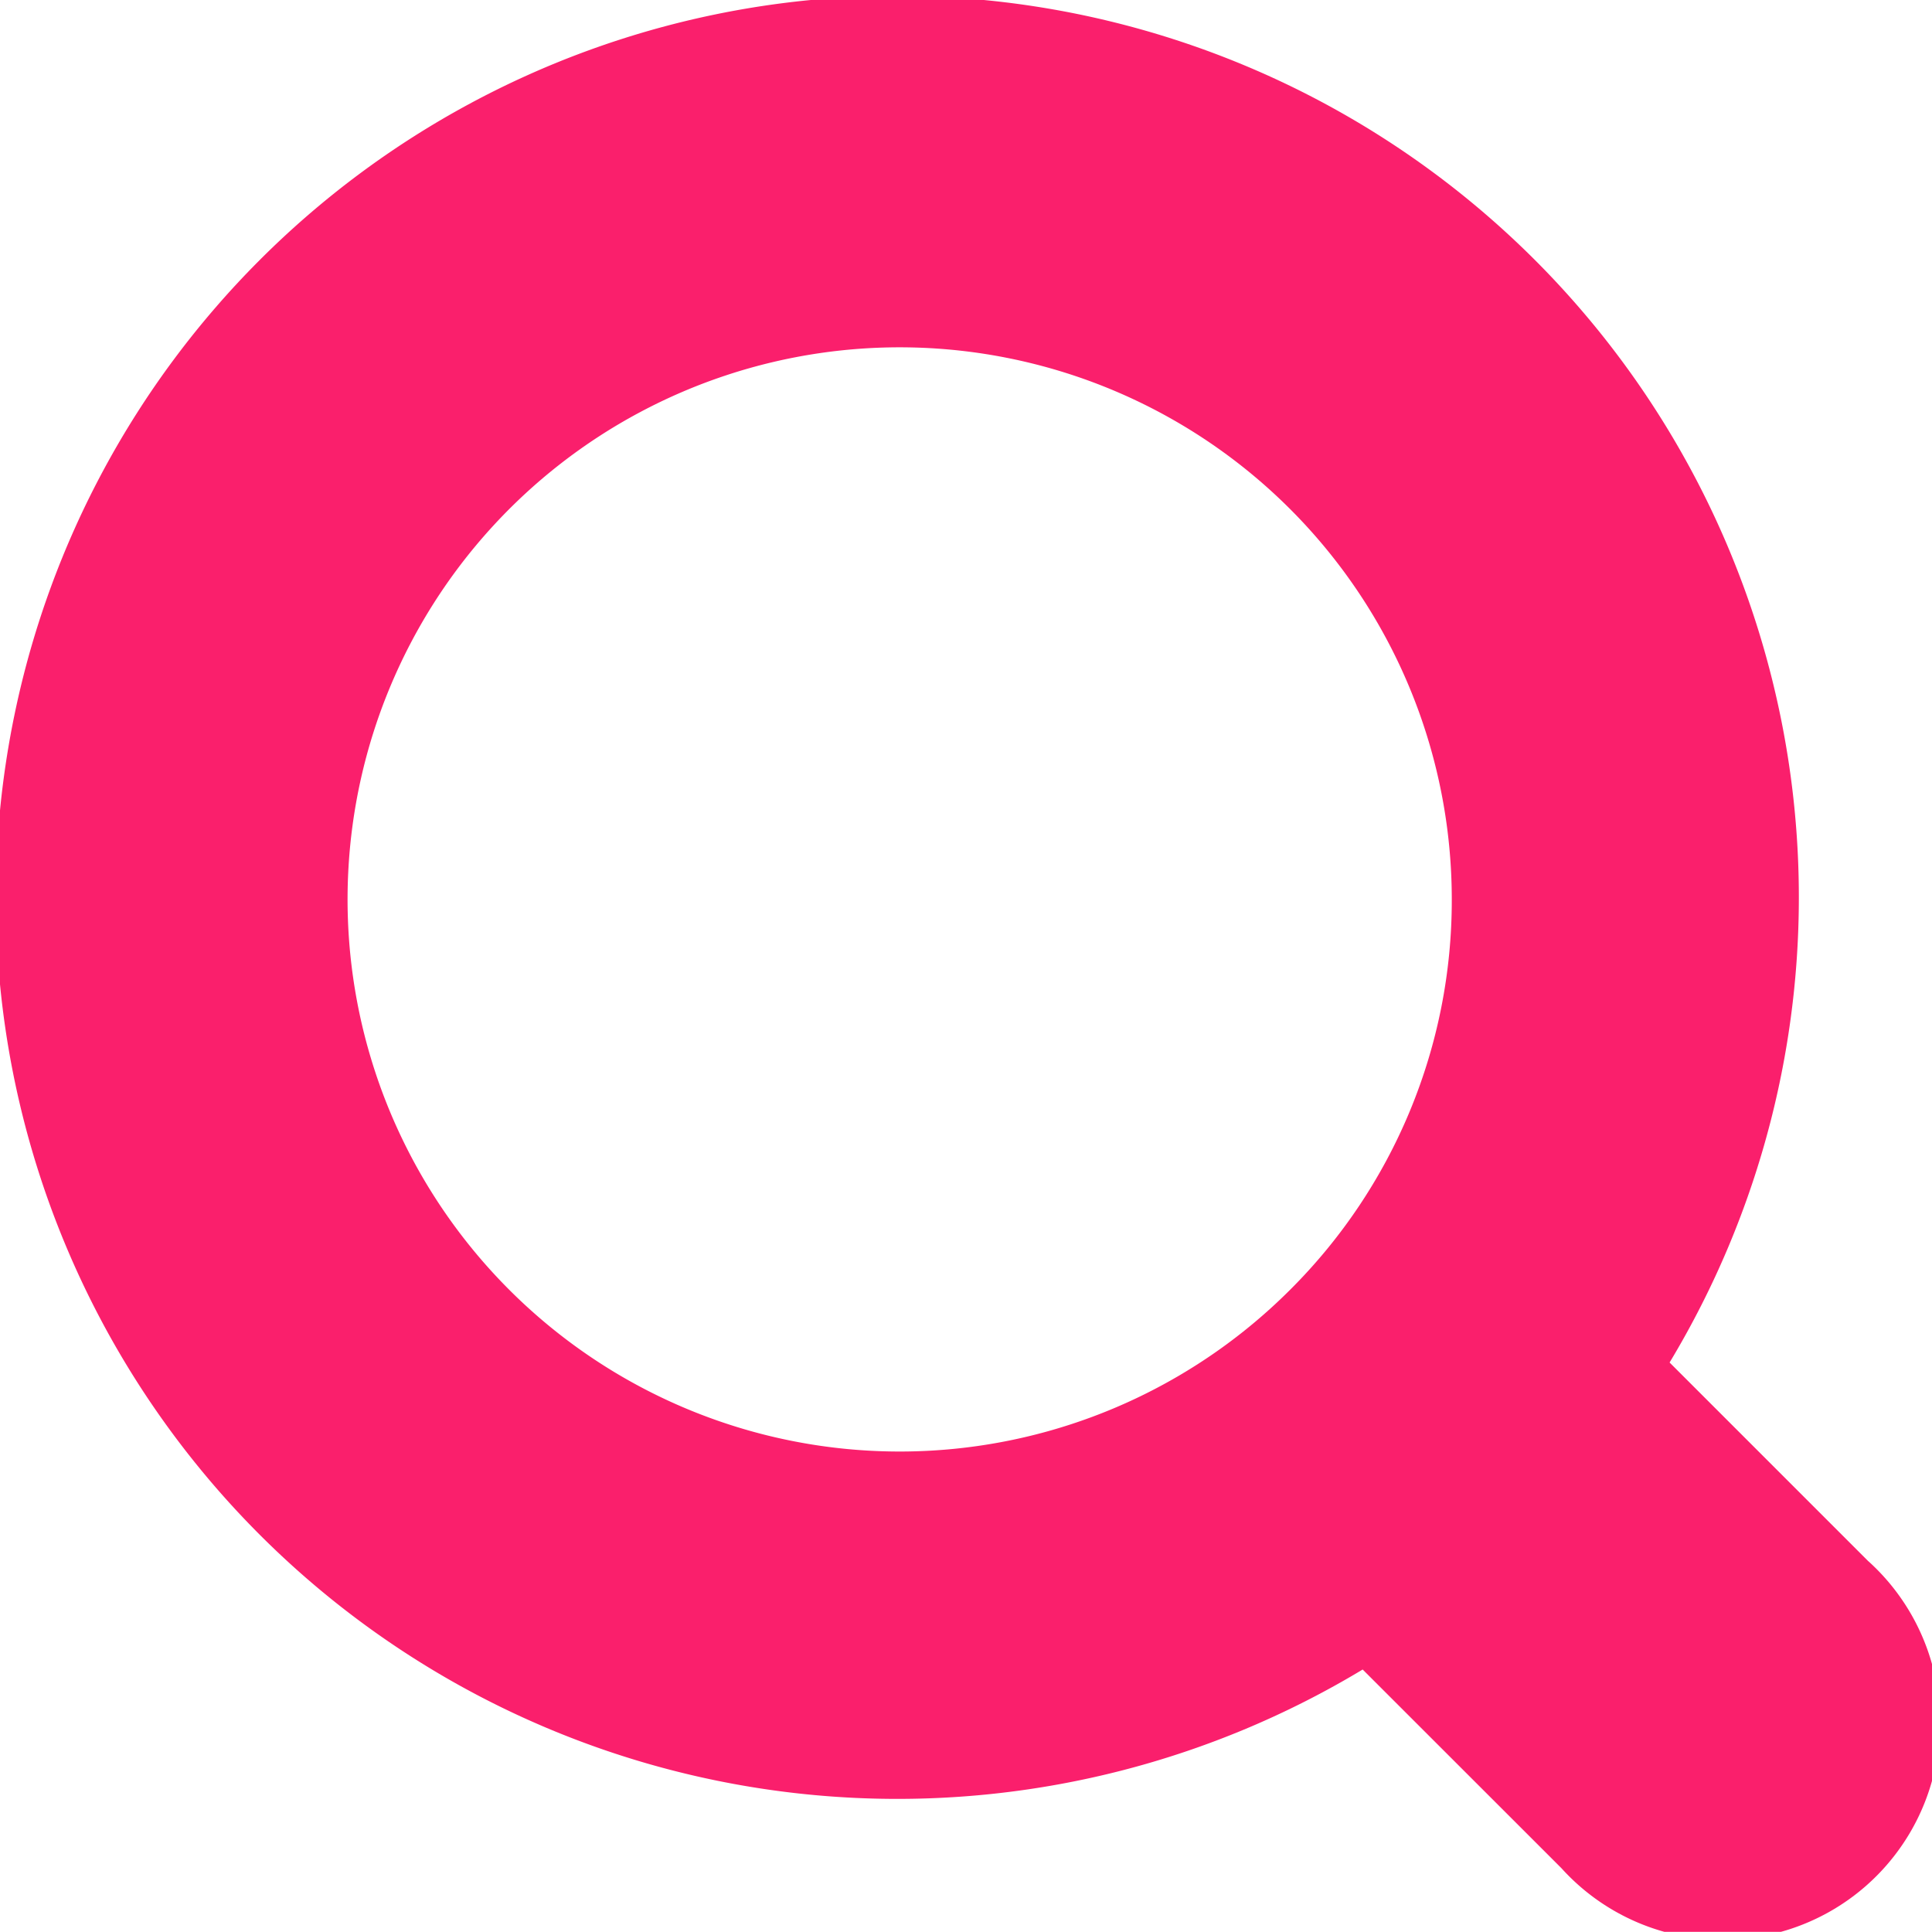 <svg id="icon_search" xmlns="http://www.w3.org/2000/svg" width="24.002" height="24" viewBox="0 0 24.002 24">
  <path id="パス_184984" data-name="パス 184984" d="M23.208,19.417l-2.47-2.47a11.2,11.2,0,1,0-3.813,3.814l2.469,2.468a2.7,2.7,0,1,0,3.814-3.813Zm-7.186-3.372a6.859,6.859,0,1,1,2.01-4.851A6.825,6.825,0,0,1,16.022,16.045Z" transform="translate(0.004 -0.02)" fill="#fa1f6c"/>
</svg>
